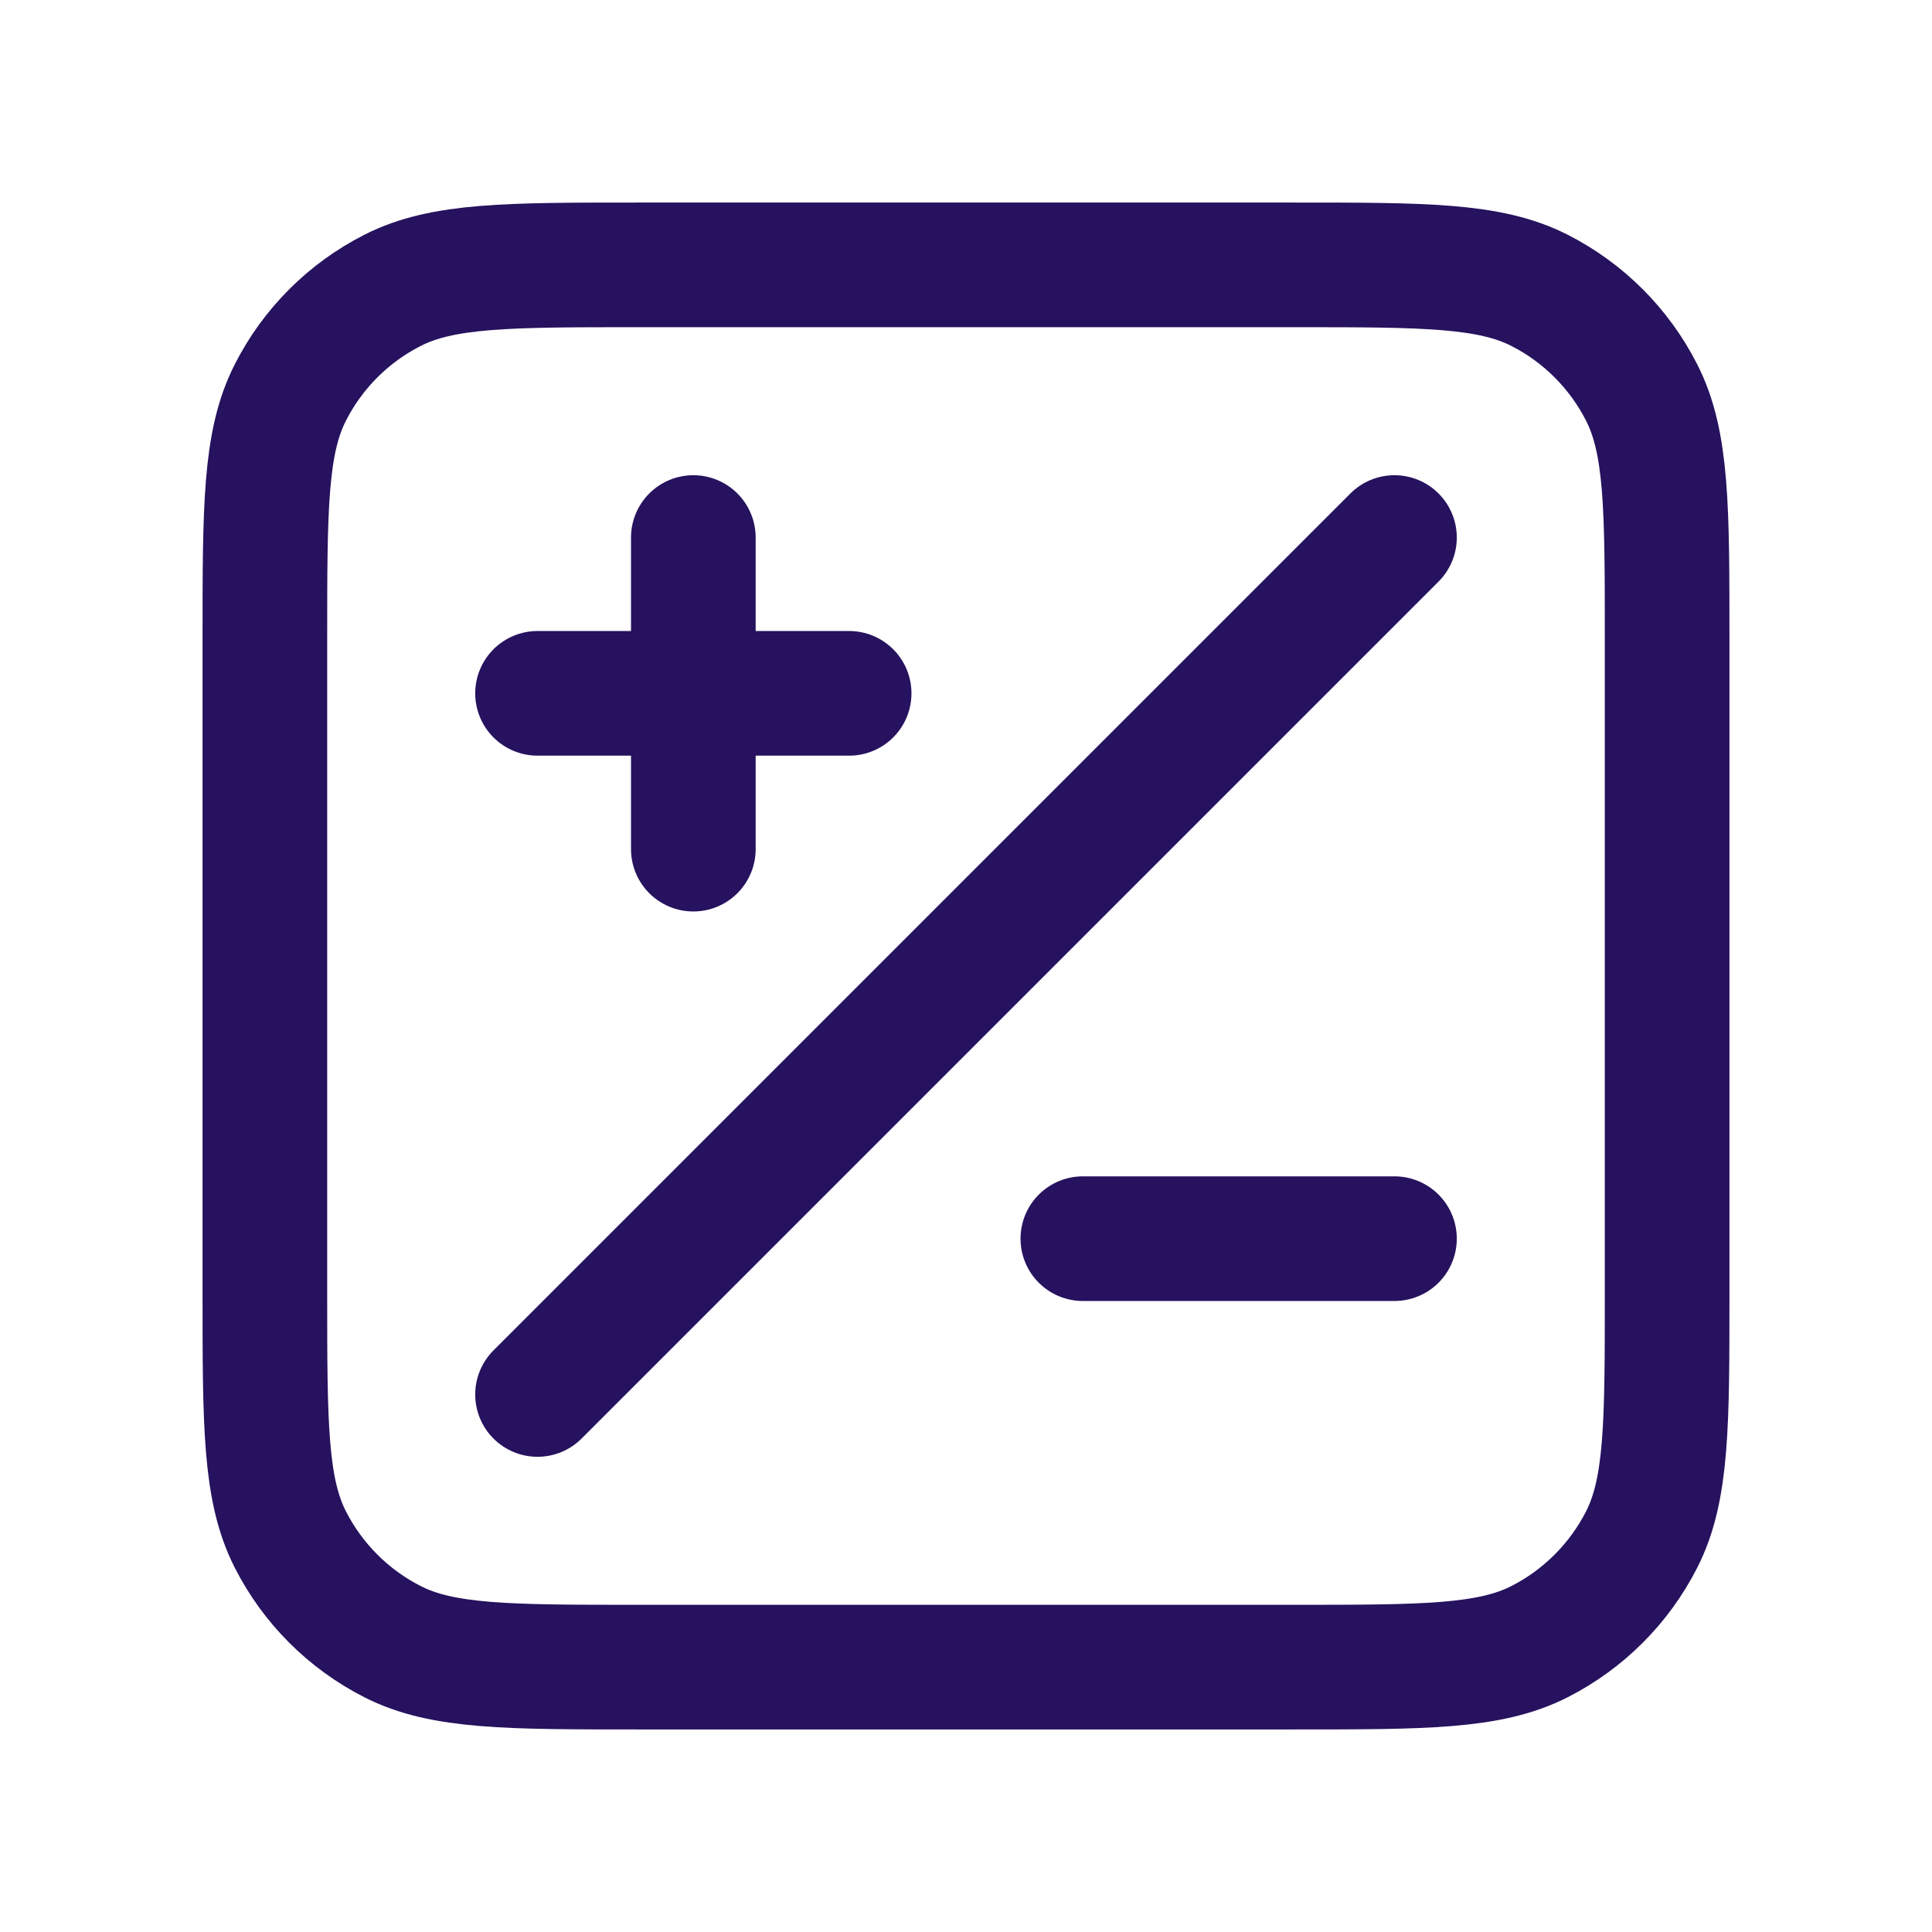 <svg width="31" height="31" viewBox="0 0 31 31" fill="none" xmlns="http://www.w3.org/2000/svg">
<path d="M22.375 8.625L8.625 22.375M11.125 13.625V8.625M8.625 11.125H13.625M17.375 19.875H22.375M10.25 26.75H20.75C22.85 26.75 23.9 26.75 24.703 26.341C25.408 25.982 25.982 25.408 26.341 24.703C26.75 23.9 26.75 22.85 26.75 20.75V10.25C26.75 8.15 26.75 7.1 26.341 6.298C25.982 5.592 25.408 5.018 24.703 4.659C23.9 4.25 22.85 4.25 20.75 4.25H10.25C8.15 4.25 7.1 4.25 6.298 4.659C5.592 5.018 5.018 5.592 4.659 6.298C4.25 7.1 4.25 8.15 4.25 10.25V20.75C4.25 22.85 4.25 23.9 4.659 24.703C5.018 25.408 5.592 25.982 6.298 26.341C7.1 26.75 8.15 26.75 10.25 26.75Z" stroke="#26125E" stroke-width="2" stroke-linecap="round" stroke-linejoin="round"/>
</svg>
